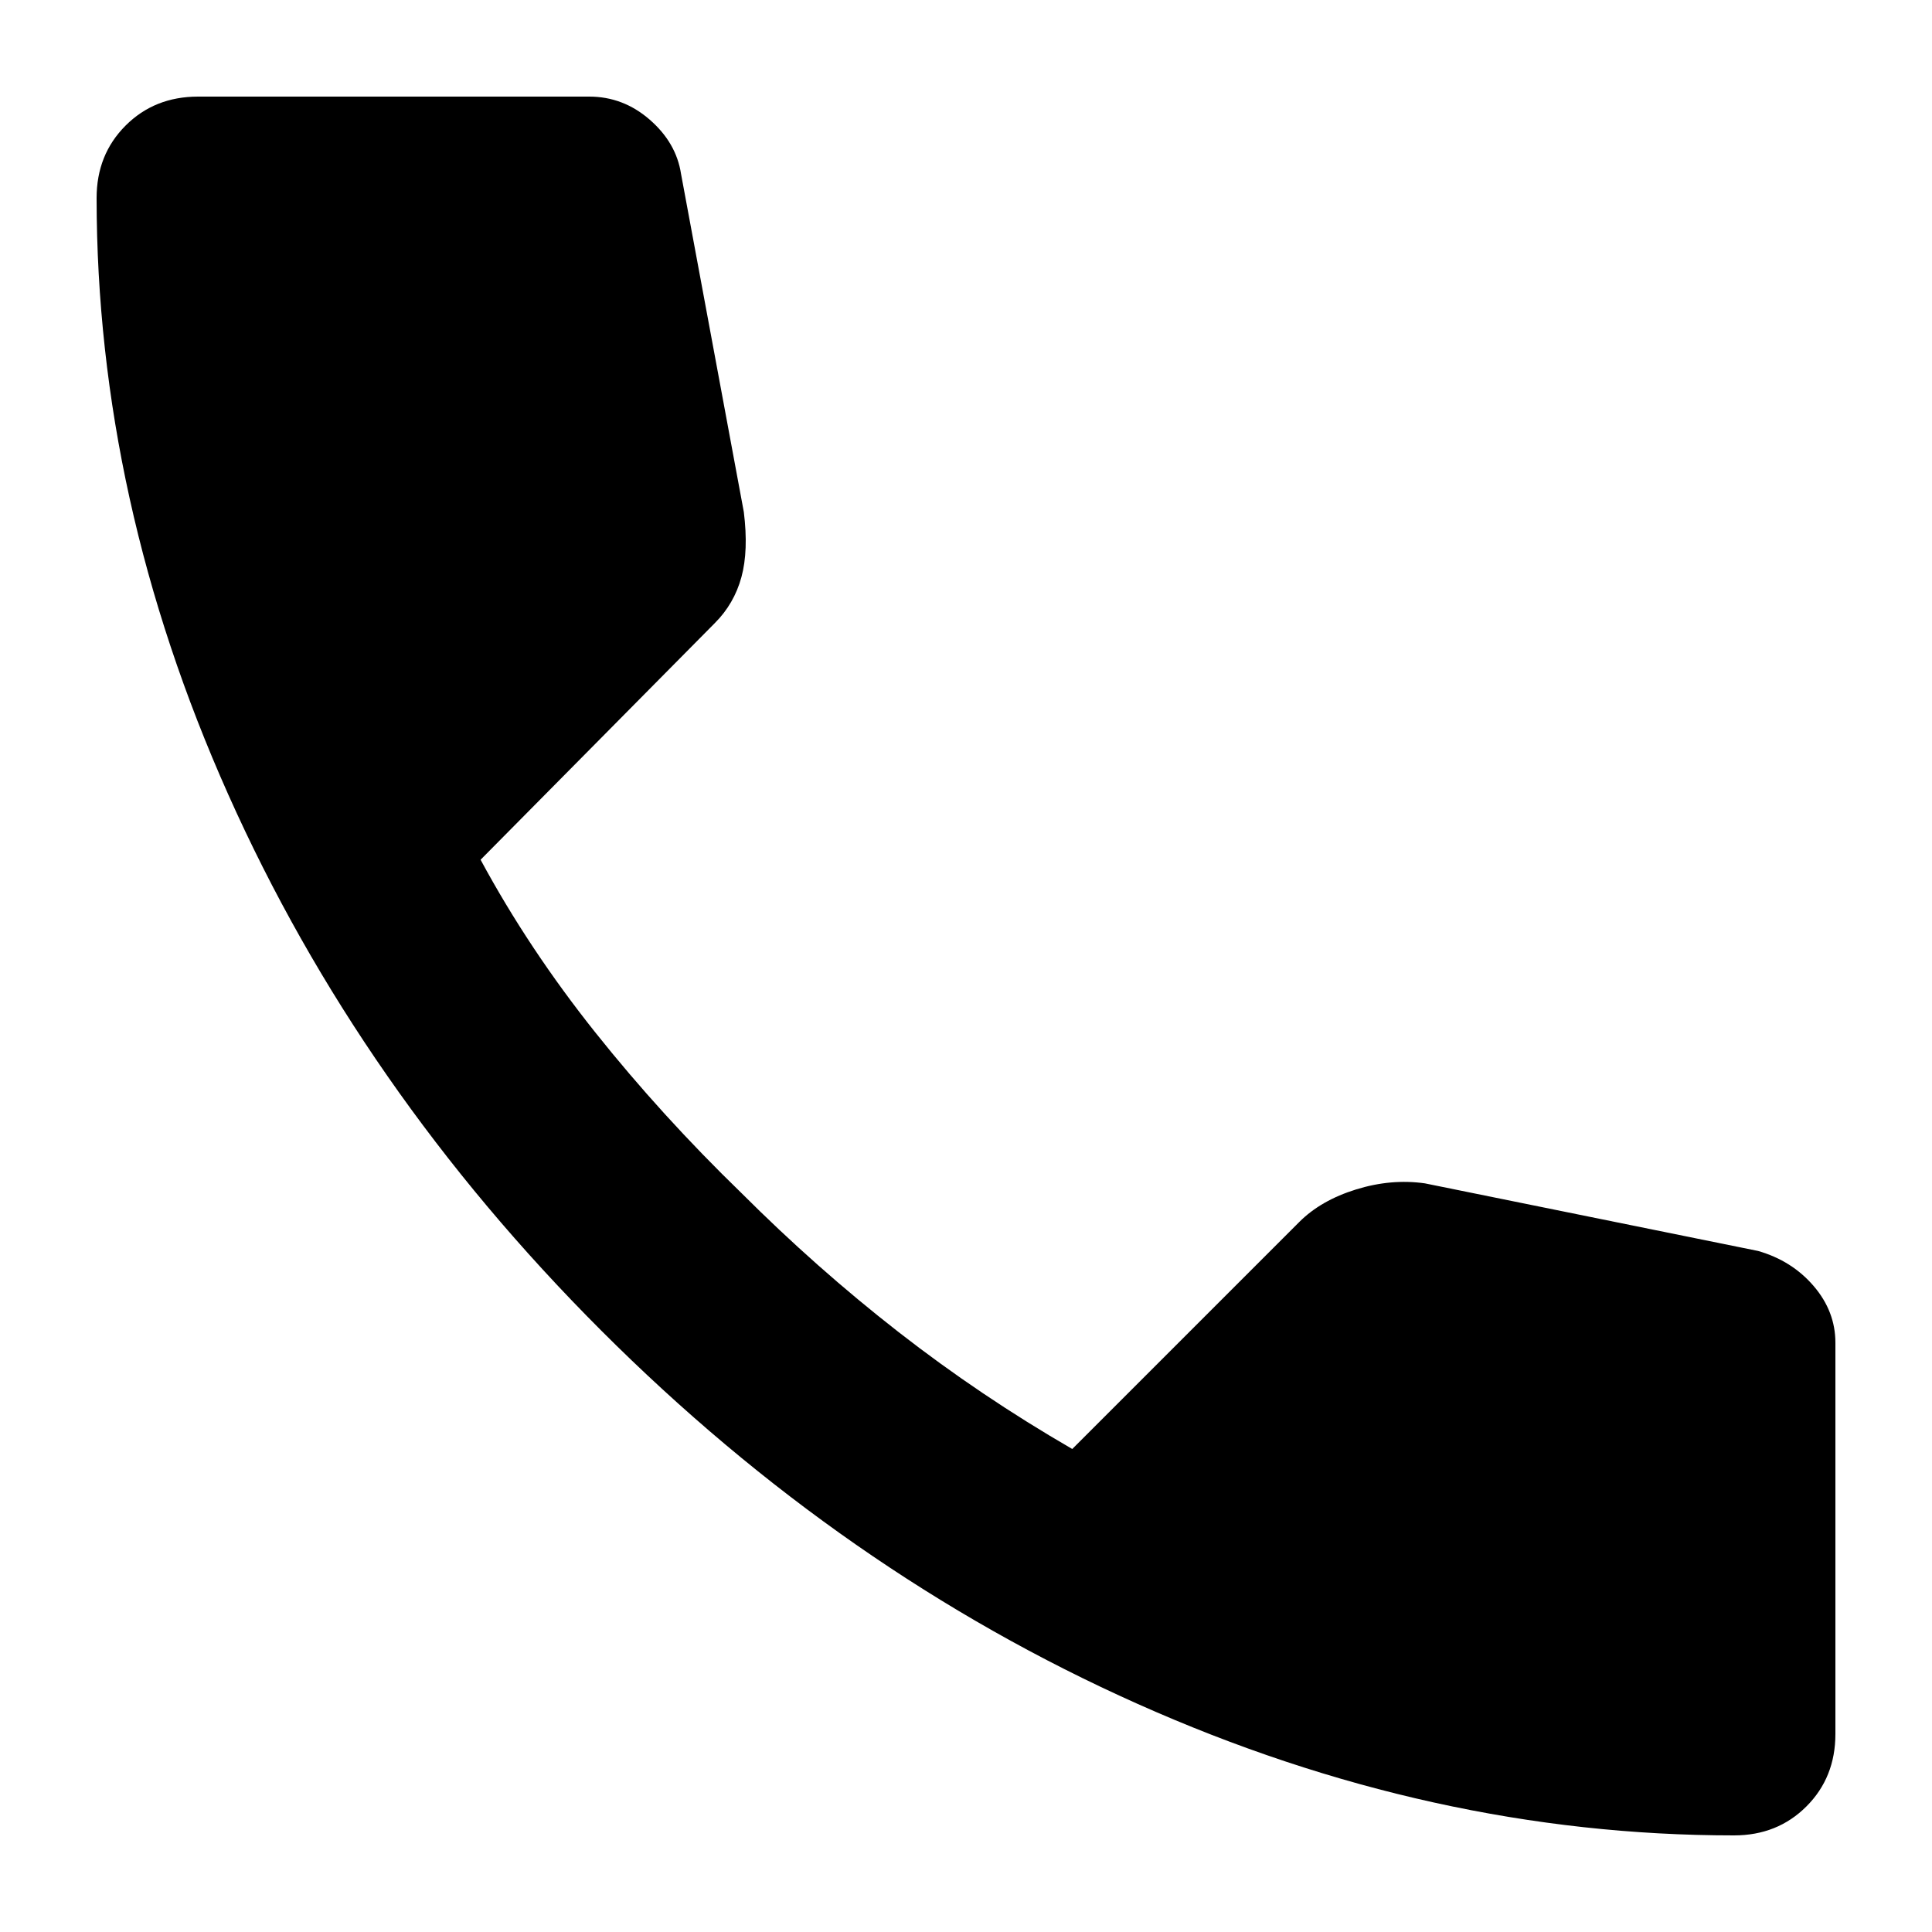 <svg xmlns="http://www.w3.org/2000/svg" width="20" height="20" viewBox="0 0 20 20" fill="none">
  <path d="M17.95 19C15.867 19 13.808 18.546 11.775 17.638C9.742 16.73 7.892 15.442 6.225 13.775C4.558 12.108 3.271 10.258 2.363 8.225C1.455 6.192 1.001 4.134 1 2.05C1 1.75 1.1 1.5 1.3 1.3C1.5 1.1 1.75 1 2.05 1H6.1C6.333 1 6.542 1.079 6.725 1.238C6.908 1.397 7.017 1.584 7.05 1.8L7.7 5.3C7.733 5.567 7.725 5.792 7.675 5.975C7.625 6.158 7.533 6.317 7.4 6.45L4.975 8.9C5.308 9.517 5.704 10.112 6.162 10.687C6.62 11.262 7.124 11.816 7.675 12.35C8.192 12.867 8.733 13.346 9.3 13.788C9.867 14.23 10.467 14.634 11.1 15L13.45 12.65C13.6 12.5 13.796 12.388 14.038 12.313C14.28 12.238 14.517 12.217 14.75 12.25L18.2 12.95C18.433 13.017 18.625 13.138 18.775 13.313C18.925 13.488 19 13.684 19 13.9V17.95C19 18.25 18.9 18.5 18.7 18.7C18.5 18.9 18.25 19 17.95 19Z" fill="black"/>
</svg>